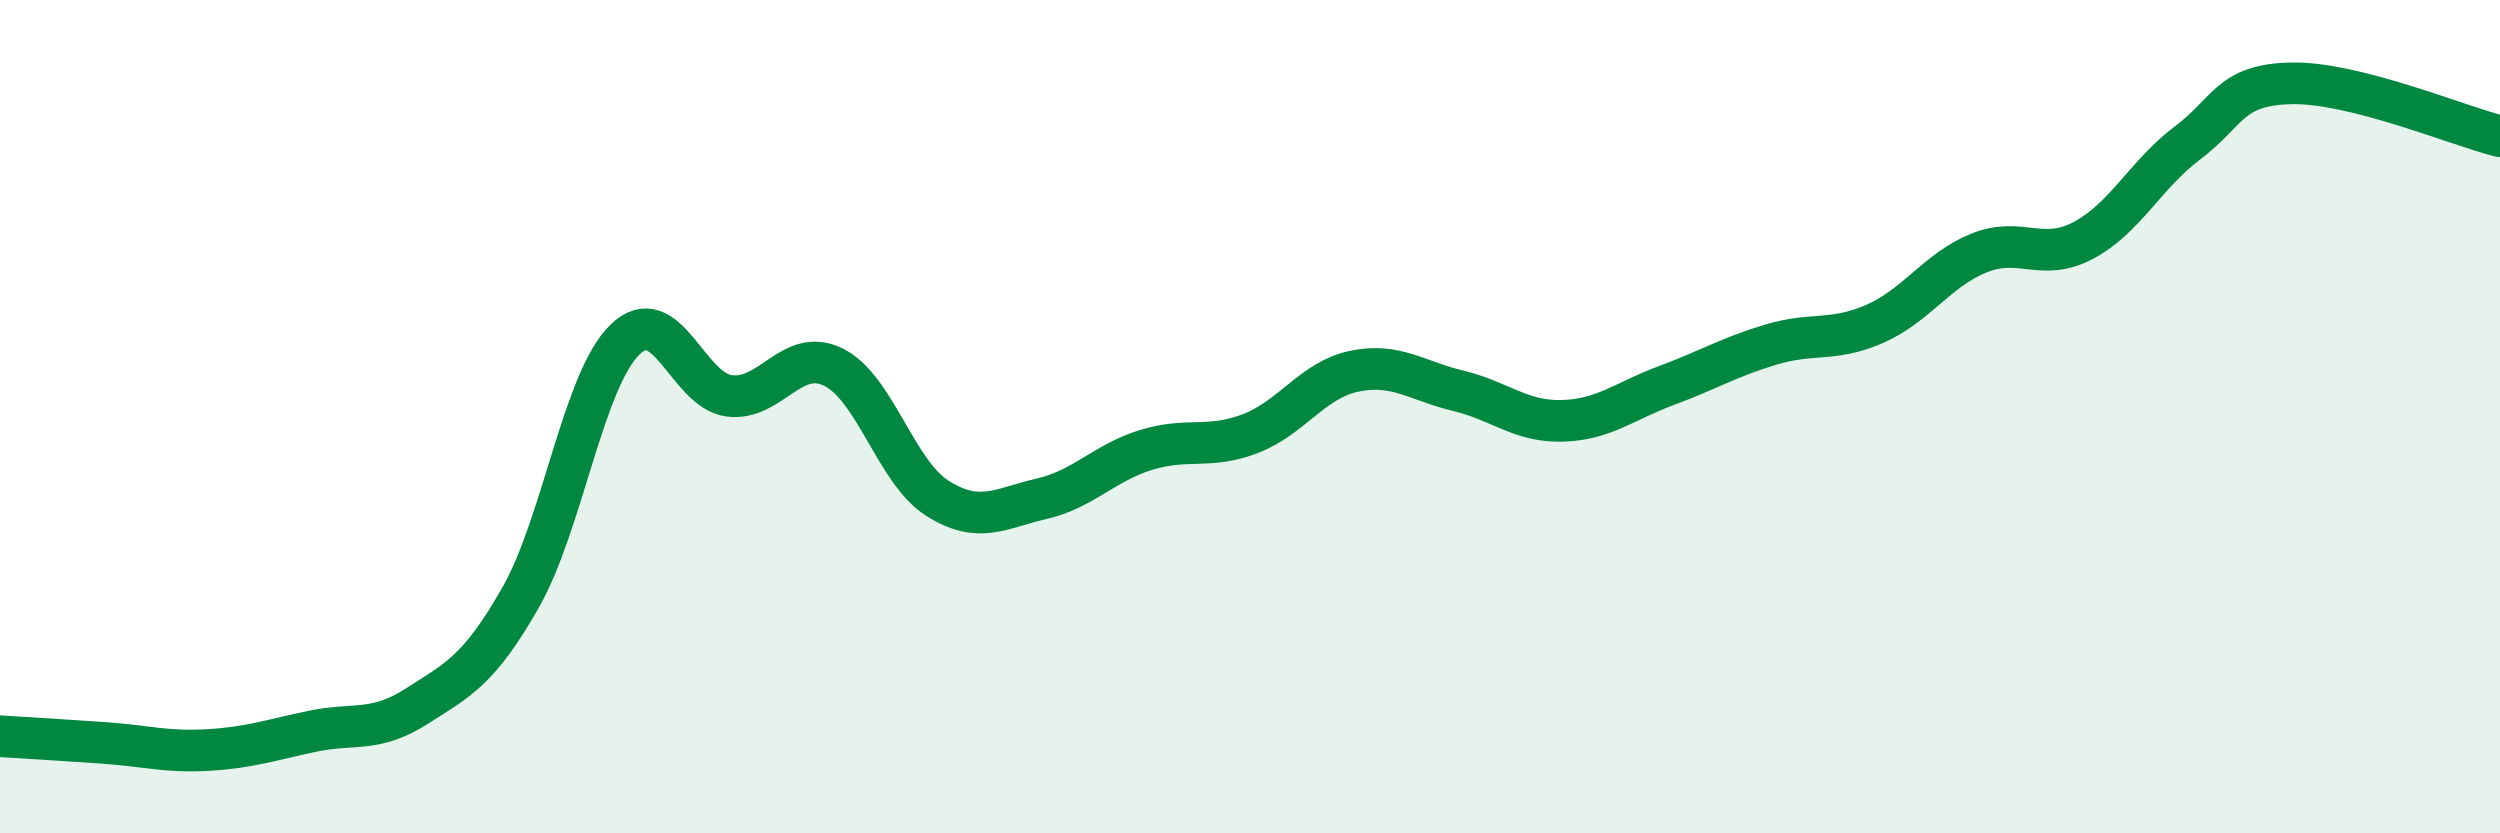 
    <svg width="60" height="20" viewBox="0 0 60 20" xmlns="http://www.w3.org/2000/svg">
      <path
        d="M 0,17.67 C 0.5,17.7 1.5,17.76 2.5,17.83 C 3.5,17.9 4,18.06 5,18 C 6,17.94 6.5,17.76 7.5,17.55 C 8.5,17.34 9,17.59 10,16.95 C 11,16.31 11.5,16.09 12.5,14.33 C 13.5,12.57 14,9.12 15,8.15 C 16,7.18 16.5,9.37 17.5,9.5 C 18.5,9.63 19,8.32 20,8.81 C 21,9.3 21.5,11.33 22.5,11.96 C 23.5,12.59 24,12.2 25,11.97 C 26,11.74 26.5,11.11 27.5,10.8 C 28.5,10.49 29,10.79 30,10.41 C 31,10.03 31.5,9.12 32.5,8.91 C 33.5,8.7 34,9.14 35,9.38 C 36,9.62 36.5,10.13 37.5,10.1 C 38.5,10.07 39,9.62 40,9.25 C 41,8.88 41.5,8.57 42.5,8.27 C 43.5,7.97 44,8.21 45,7.77 C 46,7.33 46.5,6.47 47.5,6.07 C 48.5,5.67 49,6.3 50,5.77 C 51,5.24 51.5,4.18 52.5,3.43 C 53.5,2.68 53.5,2.03 55,2 C 56.5,1.97 59,3.02 60,3.27L60 20L0 20Z"
        fill="#008740"
        opacity="0.1"
        stroke-linecap="round"
        stroke-linejoin="round"
      />
      <path
        d="M 0,17.67 C 0.5,17.7 1.5,17.76 2.5,17.83 C 3.5,17.9 4,18.06 5,18 C 6,17.94 6.5,17.76 7.5,17.55 C 8.5,17.34 9,17.59 10,16.95 C 11,16.31 11.5,16.09 12.5,14.33 C 13.5,12.57 14,9.12 15,8.15 C 16,7.18 16.5,9.37 17.5,9.5 C 18.5,9.63 19,8.32 20,8.81 C 21,9.3 21.5,11.33 22.5,11.96 C 23.5,12.59 24,12.2 25,11.97 C 26,11.74 26.5,11.11 27.5,10.8 C 28.5,10.49 29,10.79 30,10.41 C 31,10.03 31.5,9.12 32.5,8.91 C 33.5,8.7 34,9.14 35,9.38 C 36,9.62 36.5,10.13 37.5,10.1 C 38.5,10.07 39,9.62 40,9.25 C 41,8.88 41.5,8.57 42.5,8.27 C 43.5,7.97 44,8.21 45,7.77 C 46,7.33 46.5,6.47 47.5,6.07 C 48.5,5.67 49,6.3 50,5.77 C 51,5.24 51.5,4.18 52.5,3.43 C 53.5,2.68 53.5,2.03 55,2 C 56.5,1.97 59,3.02 60,3.27"
        stroke="#008740"
        stroke-width="1"
        fill="none"
        stroke-linecap="round"
        stroke-linejoin="round"
      />
    </svg>
  